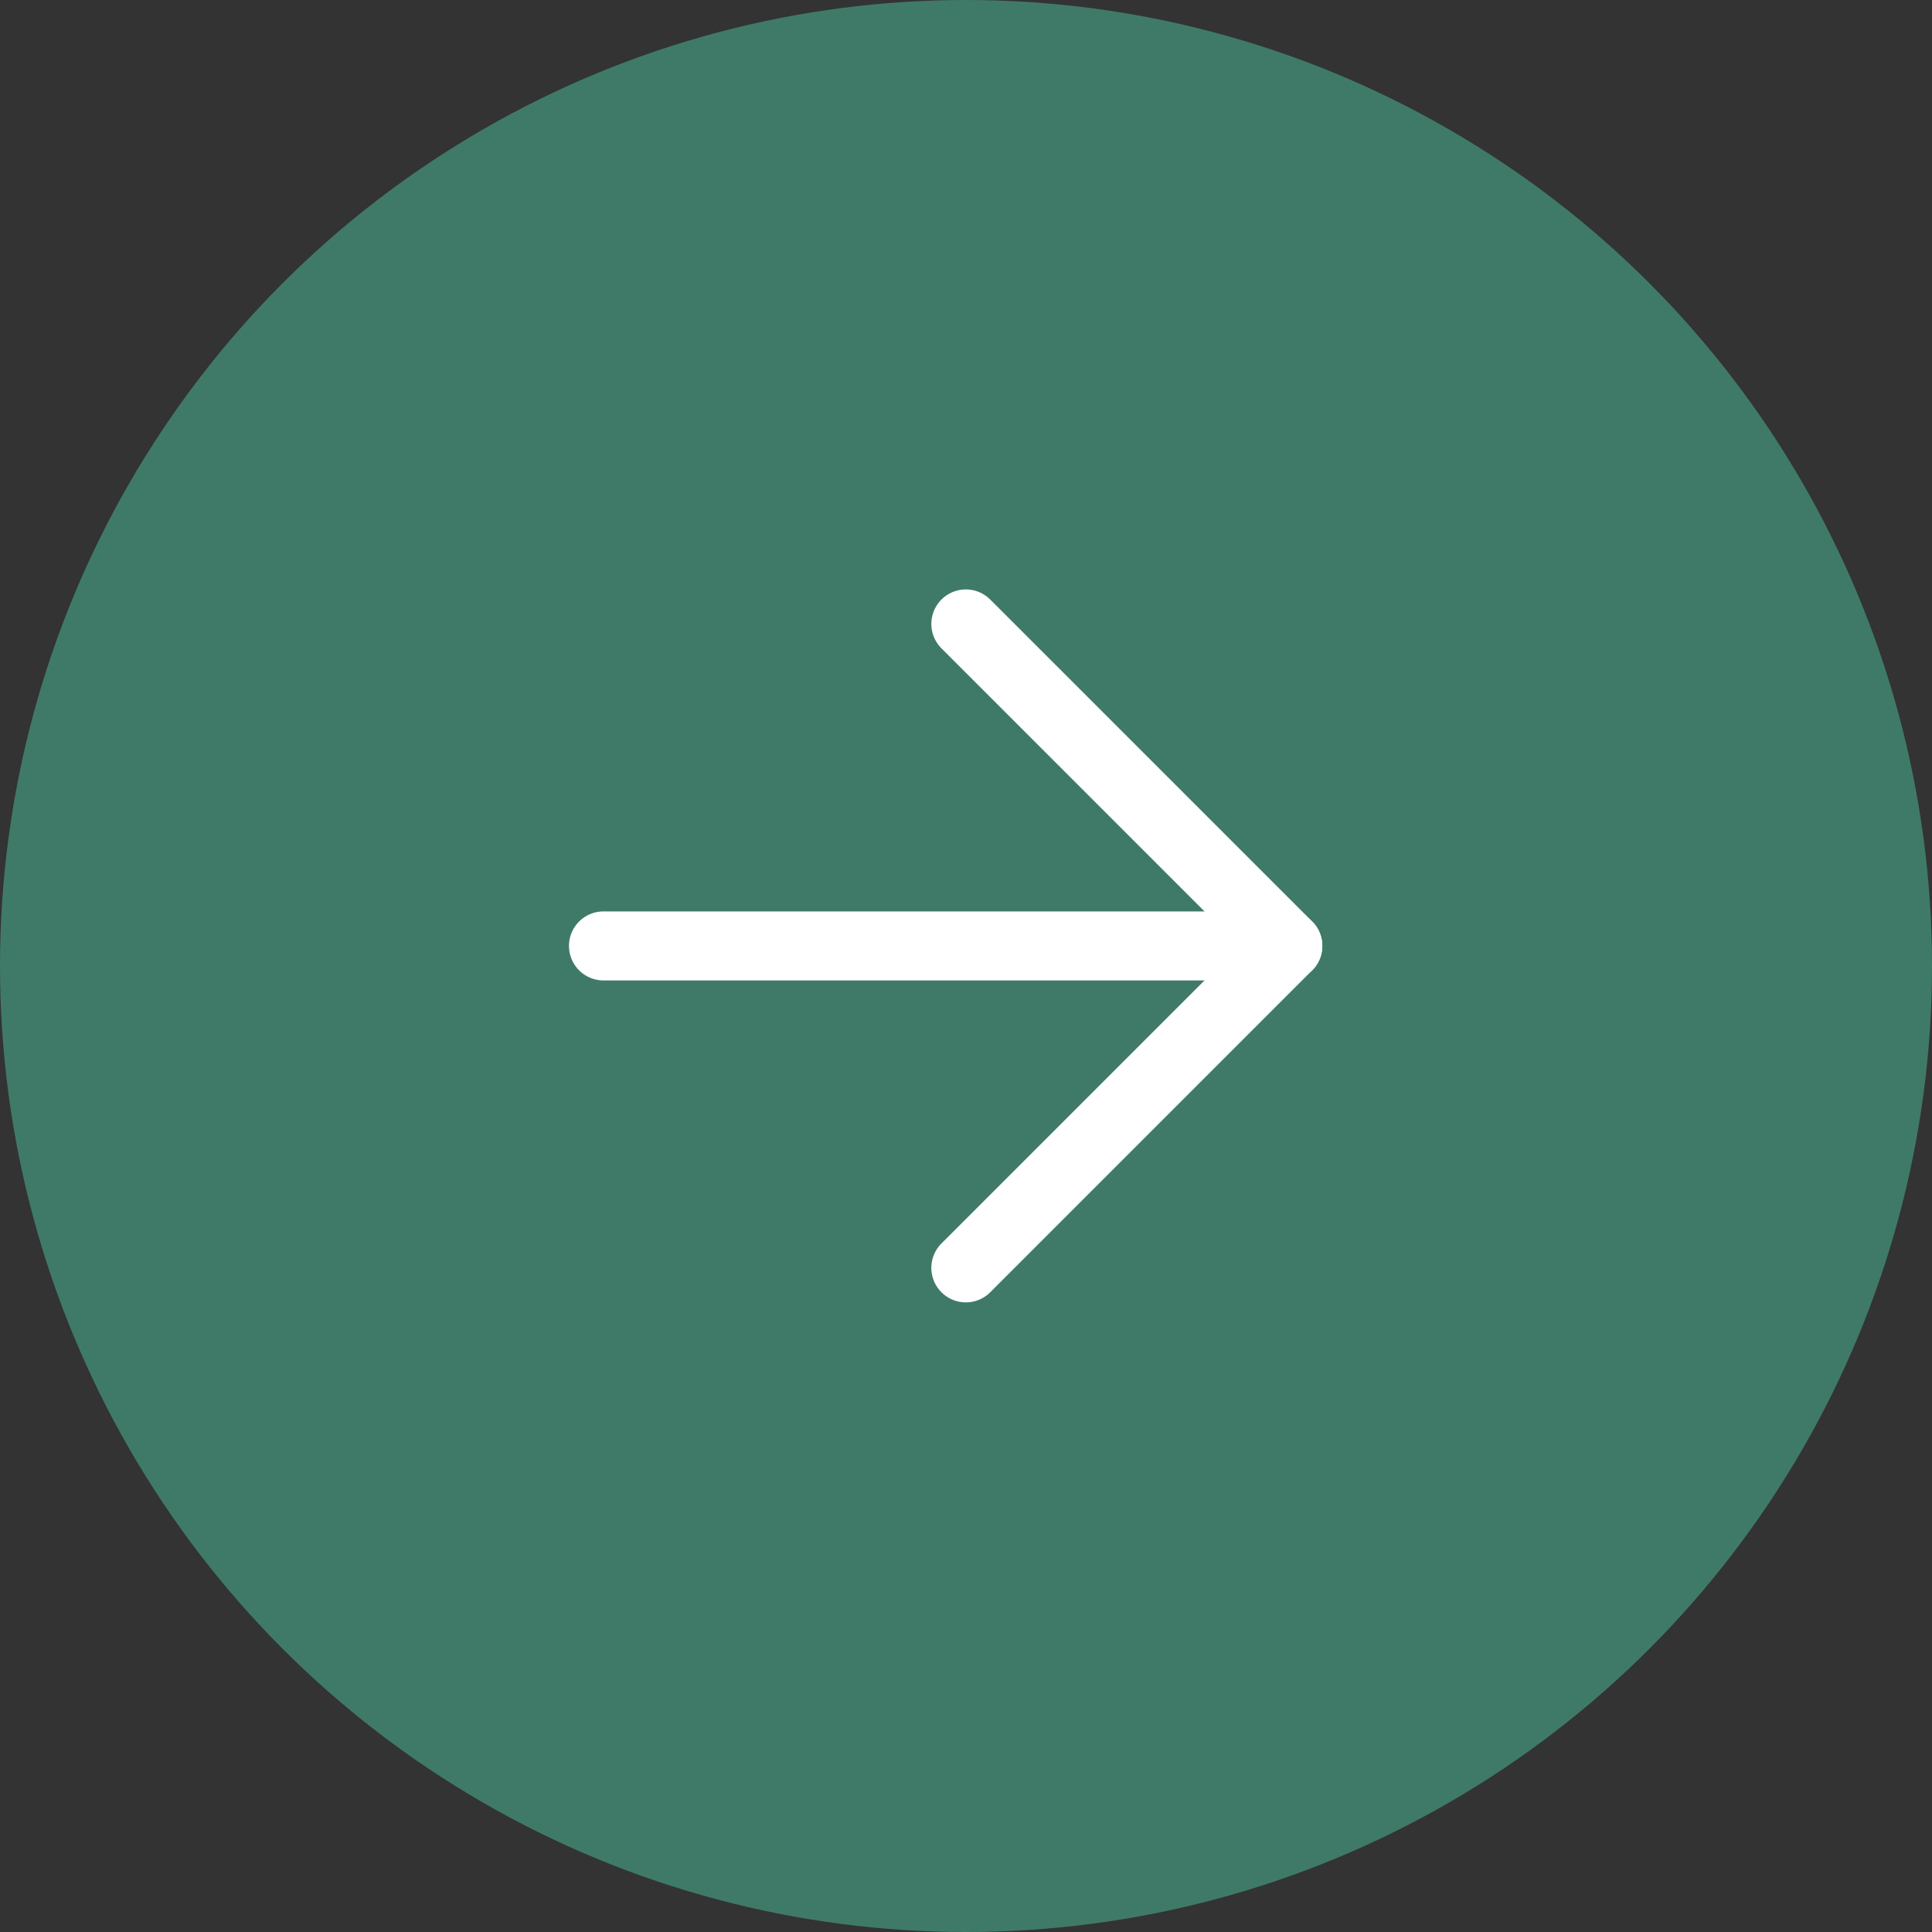 <?xml version="1.0" encoding="UTF-8"?> <svg xmlns="http://www.w3.org/2000/svg" width="56" height="56" viewBox="0 0 56 56" fill="none"><rect x="0" y="0" width="56" height="56" fill="#333333" stroke="none"/><g clip-path="url(#clip0_954_690)"><ellipse cx="28" cy="28" rx="28" ry="28" transform="rotate(-180 28 28)" fill="#3F7A68"></ellipse><path d="M36.742 27.418L17.492 27.418" stroke="white" stroke-width="2" stroke-linecap="round" stroke-linejoin="round"></path><path d="M37.328 27.418L27.995 18.085" stroke="white" stroke-width="2" stroke-linecap="round" stroke-linejoin="round"></path><path d="M37.328 27.417L27.995 36.75" stroke="white" stroke-width="2" stroke-linecap="round" stroke-linejoin="round"></path></g><defs><clipPath id="clip0_954_690"><rect width="56" height="56" fill="white" transform="translate(56 56) rotate(-180)"></rect></clipPath></defs></svg> 